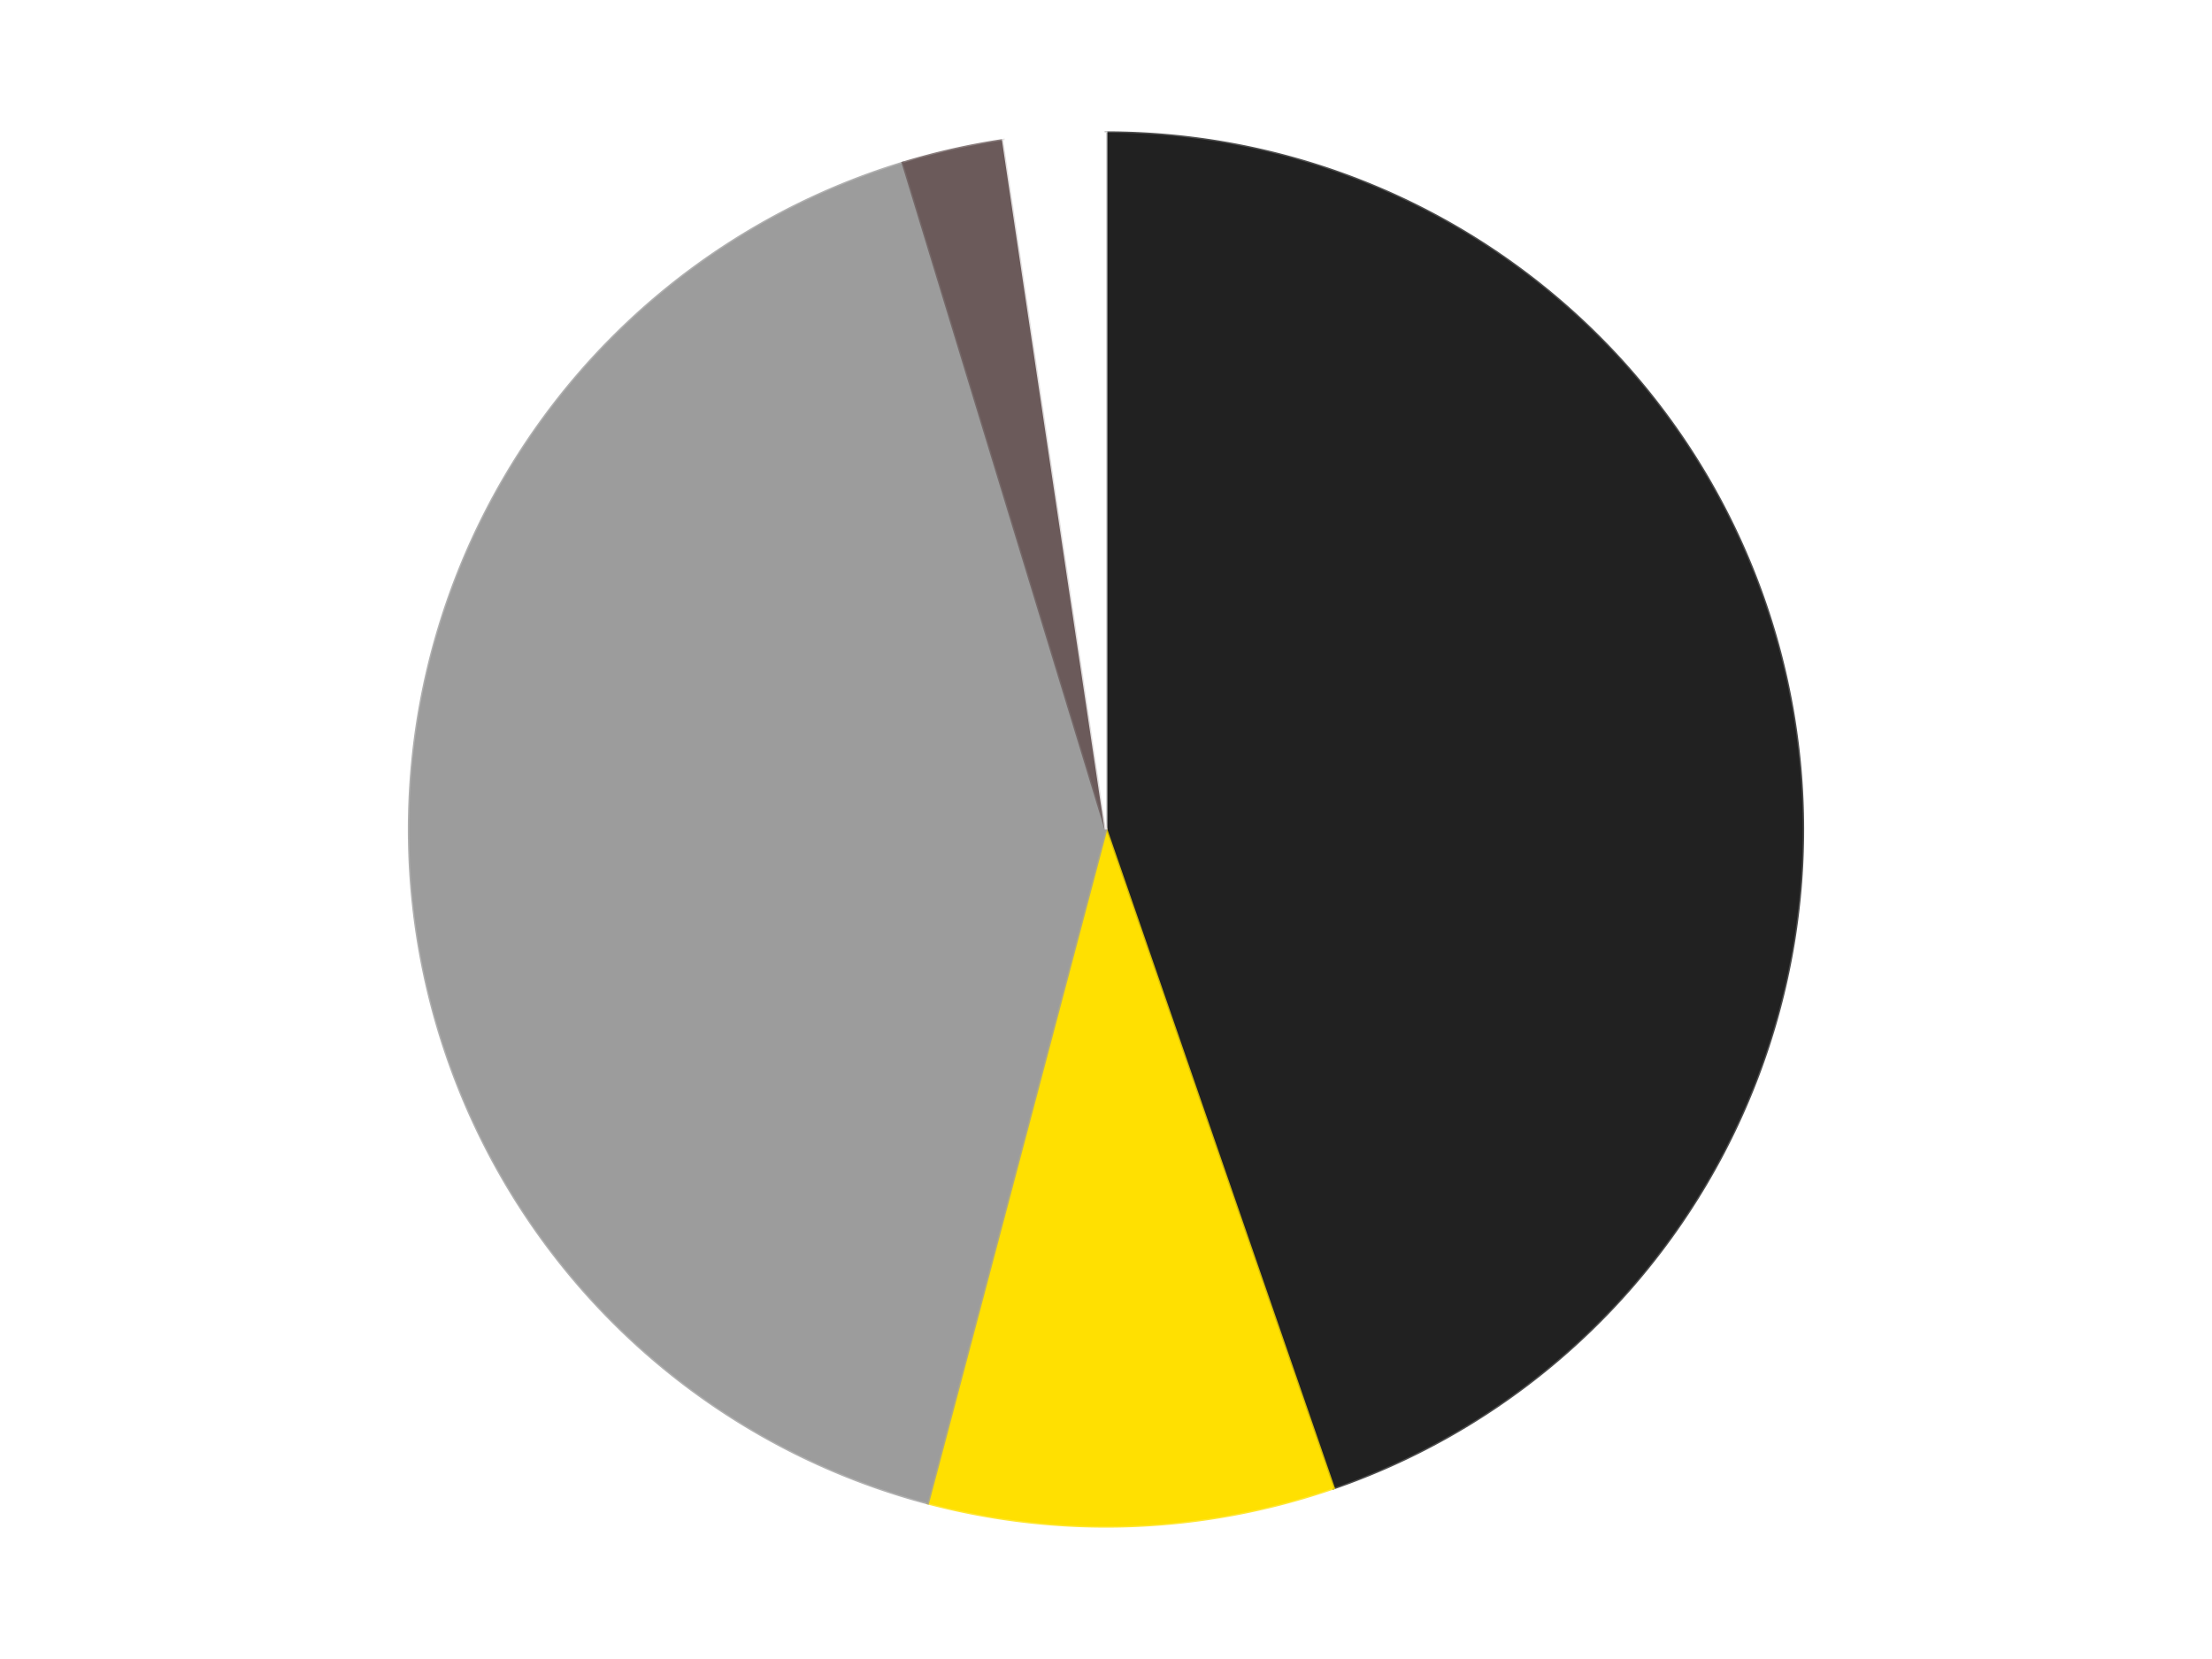 <?xml version='1.0' encoding='utf-8'?>
<svg xmlns="http://www.w3.org/2000/svg" xmlns:xlink="http://www.w3.org/1999/xlink" id="chart-02dff469-7e2a-4e1e-8692-28e9ba38bbe5" class="pygal-chart" viewBox="0 0 800 600"><!--Generated with pygal 3.0.4 (lxml) ©Kozea 2012-2016 on 2024-07-06--><!--http://pygal.org--><!--http://github.com/Kozea/pygal--><defs><style type="text/css">#chart-02dff469-7e2a-4e1e-8692-28e9ba38bbe5{-webkit-user-select:none;-webkit-font-smoothing:antialiased;font-family:Consolas,"Liberation Mono",Menlo,Courier,monospace}#chart-02dff469-7e2a-4e1e-8692-28e9ba38bbe5 .title{font-family:Consolas,"Liberation Mono",Menlo,Courier,monospace;font-size:16px}#chart-02dff469-7e2a-4e1e-8692-28e9ba38bbe5 .legends .legend text{font-family:Consolas,"Liberation Mono",Menlo,Courier,monospace;font-size:14px}#chart-02dff469-7e2a-4e1e-8692-28e9ba38bbe5 .axis text{font-family:Consolas,"Liberation Mono",Menlo,Courier,monospace;font-size:10px}#chart-02dff469-7e2a-4e1e-8692-28e9ba38bbe5 .axis text.major{font-family:Consolas,"Liberation Mono",Menlo,Courier,monospace;font-size:10px}#chart-02dff469-7e2a-4e1e-8692-28e9ba38bbe5 .text-overlay text.value{font-family:Consolas,"Liberation Mono",Menlo,Courier,monospace;font-size:16px}#chart-02dff469-7e2a-4e1e-8692-28e9ba38bbe5 .text-overlay text.label{font-family:Consolas,"Liberation Mono",Menlo,Courier,monospace;font-size:10px}#chart-02dff469-7e2a-4e1e-8692-28e9ba38bbe5 .tooltip{font-family:Consolas,"Liberation Mono",Menlo,Courier,monospace;font-size:14px}#chart-02dff469-7e2a-4e1e-8692-28e9ba38bbe5 text.no_data{font-family:Consolas,"Liberation Mono",Menlo,Courier,monospace;font-size:64px}
#chart-02dff469-7e2a-4e1e-8692-28e9ba38bbe5{background-color:transparent}#chart-02dff469-7e2a-4e1e-8692-28e9ba38bbe5 path,#chart-02dff469-7e2a-4e1e-8692-28e9ba38bbe5 line,#chart-02dff469-7e2a-4e1e-8692-28e9ba38bbe5 rect,#chart-02dff469-7e2a-4e1e-8692-28e9ba38bbe5 circle{-webkit-transition:150ms;-moz-transition:150ms;transition:150ms}#chart-02dff469-7e2a-4e1e-8692-28e9ba38bbe5 .graph &gt; .background{fill:transparent}#chart-02dff469-7e2a-4e1e-8692-28e9ba38bbe5 .plot &gt; .background{fill:transparent}#chart-02dff469-7e2a-4e1e-8692-28e9ba38bbe5 .graph{fill:rgba(0,0,0,.87)}#chart-02dff469-7e2a-4e1e-8692-28e9ba38bbe5 text.no_data{fill:rgba(0,0,0,1)}#chart-02dff469-7e2a-4e1e-8692-28e9ba38bbe5 .title{fill:rgba(0,0,0,1)}#chart-02dff469-7e2a-4e1e-8692-28e9ba38bbe5 .legends .legend text{fill:rgba(0,0,0,.87)}#chart-02dff469-7e2a-4e1e-8692-28e9ba38bbe5 .legends .legend:hover text{fill:rgba(0,0,0,1)}#chart-02dff469-7e2a-4e1e-8692-28e9ba38bbe5 .axis .line{stroke:rgba(0,0,0,1)}#chart-02dff469-7e2a-4e1e-8692-28e9ba38bbe5 .axis .guide.line{stroke:rgba(0,0,0,.54)}#chart-02dff469-7e2a-4e1e-8692-28e9ba38bbe5 .axis .major.line{stroke:rgba(0,0,0,.87)}#chart-02dff469-7e2a-4e1e-8692-28e9ba38bbe5 .axis text.major{fill:rgba(0,0,0,1)}#chart-02dff469-7e2a-4e1e-8692-28e9ba38bbe5 .axis.y .guides:hover .guide.line,#chart-02dff469-7e2a-4e1e-8692-28e9ba38bbe5 .line-graph .axis.x .guides:hover .guide.line,#chart-02dff469-7e2a-4e1e-8692-28e9ba38bbe5 .stackedline-graph .axis.x .guides:hover .guide.line,#chart-02dff469-7e2a-4e1e-8692-28e9ba38bbe5 .xy-graph .axis.x .guides:hover .guide.line{stroke:rgba(0,0,0,1)}#chart-02dff469-7e2a-4e1e-8692-28e9ba38bbe5 .axis .guides:hover text{fill:rgba(0,0,0,1)}#chart-02dff469-7e2a-4e1e-8692-28e9ba38bbe5 .reactive{fill-opacity:1.0;stroke-opacity:.8;stroke-width:1}#chart-02dff469-7e2a-4e1e-8692-28e9ba38bbe5 .ci{stroke:rgba(0,0,0,.87)}#chart-02dff469-7e2a-4e1e-8692-28e9ba38bbe5 .reactive.active,#chart-02dff469-7e2a-4e1e-8692-28e9ba38bbe5 .active .reactive{fill-opacity:0.6;stroke-opacity:.9;stroke-width:4}#chart-02dff469-7e2a-4e1e-8692-28e9ba38bbe5 .ci .reactive.active{stroke-width:1.5}#chart-02dff469-7e2a-4e1e-8692-28e9ba38bbe5 .series text{fill:rgba(0,0,0,1)}#chart-02dff469-7e2a-4e1e-8692-28e9ba38bbe5 .tooltip rect{fill:transparent;stroke:rgba(0,0,0,1);-webkit-transition:opacity 150ms;-moz-transition:opacity 150ms;transition:opacity 150ms}#chart-02dff469-7e2a-4e1e-8692-28e9ba38bbe5 .tooltip .label{fill:rgba(0,0,0,.87)}#chart-02dff469-7e2a-4e1e-8692-28e9ba38bbe5 .tooltip .label{fill:rgba(0,0,0,.87)}#chart-02dff469-7e2a-4e1e-8692-28e9ba38bbe5 .tooltip .legend{font-size:.8em;fill:rgba(0,0,0,.54)}#chart-02dff469-7e2a-4e1e-8692-28e9ba38bbe5 .tooltip .x_label{font-size:.6em;fill:rgba(0,0,0,1)}#chart-02dff469-7e2a-4e1e-8692-28e9ba38bbe5 .tooltip .xlink{font-size:.5em;text-decoration:underline}#chart-02dff469-7e2a-4e1e-8692-28e9ba38bbe5 .tooltip .value{font-size:1.5em}#chart-02dff469-7e2a-4e1e-8692-28e9ba38bbe5 .bound{font-size:.5em}#chart-02dff469-7e2a-4e1e-8692-28e9ba38bbe5 .max-value{font-size:.75em;fill:rgba(0,0,0,.54)}#chart-02dff469-7e2a-4e1e-8692-28e9ba38bbe5 .map-element{fill:transparent;stroke:rgba(0,0,0,.54) !important}#chart-02dff469-7e2a-4e1e-8692-28e9ba38bbe5 .map-element .reactive{fill-opacity:inherit;stroke-opacity:inherit}#chart-02dff469-7e2a-4e1e-8692-28e9ba38bbe5 .color-0,#chart-02dff469-7e2a-4e1e-8692-28e9ba38bbe5 .color-0 a:visited{stroke:#F44336;fill:#F44336}#chart-02dff469-7e2a-4e1e-8692-28e9ba38bbe5 .color-1,#chart-02dff469-7e2a-4e1e-8692-28e9ba38bbe5 .color-1 a:visited{stroke:#3F51B5;fill:#3F51B5}#chart-02dff469-7e2a-4e1e-8692-28e9ba38bbe5 .color-2,#chart-02dff469-7e2a-4e1e-8692-28e9ba38bbe5 .color-2 a:visited{stroke:#009688;fill:#009688}#chart-02dff469-7e2a-4e1e-8692-28e9ba38bbe5 .color-3,#chart-02dff469-7e2a-4e1e-8692-28e9ba38bbe5 .color-3 a:visited{stroke:#FFC107;fill:#FFC107}#chart-02dff469-7e2a-4e1e-8692-28e9ba38bbe5 .color-4,#chart-02dff469-7e2a-4e1e-8692-28e9ba38bbe5 .color-4 a:visited{stroke:#FF5722;fill:#FF5722}#chart-02dff469-7e2a-4e1e-8692-28e9ba38bbe5 .text-overlay .color-0 text{fill:black}#chart-02dff469-7e2a-4e1e-8692-28e9ba38bbe5 .text-overlay .color-1 text{fill:black}#chart-02dff469-7e2a-4e1e-8692-28e9ba38bbe5 .text-overlay .color-2 text{fill:black}#chart-02dff469-7e2a-4e1e-8692-28e9ba38bbe5 .text-overlay .color-3 text{fill:black}#chart-02dff469-7e2a-4e1e-8692-28e9ba38bbe5 .text-overlay .color-4 text{fill:black}
#chart-02dff469-7e2a-4e1e-8692-28e9ba38bbe5 text.no_data{text-anchor:middle}#chart-02dff469-7e2a-4e1e-8692-28e9ba38bbe5 .guide.line{fill:none}#chart-02dff469-7e2a-4e1e-8692-28e9ba38bbe5 .centered{text-anchor:middle}#chart-02dff469-7e2a-4e1e-8692-28e9ba38bbe5 .title{text-anchor:middle}#chart-02dff469-7e2a-4e1e-8692-28e9ba38bbe5 .legends .legend text{fill-opacity:1}#chart-02dff469-7e2a-4e1e-8692-28e9ba38bbe5 .axis.x text{text-anchor:middle}#chart-02dff469-7e2a-4e1e-8692-28e9ba38bbe5 .axis.x:not(.web) text[transform]{text-anchor:start}#chart-02dff469-7e2a-4e1e-8692-28e9ba38bbe5 .axis.x:not(.web) text[transform].backwards{text-anchor:end}#chart-02dff469-7e2a-4e1e-8692-28e9ba38bbe5 .axis.y text{text-anchor:end}#chart-02dff469-7e2a-4e1e-8692-28e9ba38bbe5 .axis.y text[transform].backwards{text-anchor:start}#chart-02dff469-7e2a-4e1e-8692-28e9ba38bbe5 .axis.y2 text{text-anchor:start}#chart-02dff469-7e2a-4e1e-8692-28e9ba38bbe5 .axis.y2 text[transform].backwards{text-anchor:end}#chart-02dff469-7e2a-4e1e-8692-28e9ba38bbe5 .axis .guide.line{stroke-dasharray:4,4;stroke:black}#chart-02dff469-7e2a-4e1e-8692-28e9ba38bbe5 .axis .major.guide.line{stroke-dasharray:6,6;stroke:black}#chart-02dff469-7e2a-4e1e-8692-28e9ba38bbe5 .horizontal .axis.y .guide.line,#chart-02dff469-7e2a-4e1e-8692-28e9ba38bbe5 .horizontal .axis.y2 .guide.line,#chart-02dff469-7e2a-4e1e-8692-28e9ba38bbe5 .vertical .axis.x .guide.line{opacity:0}#chart-02dff469-7e2a-4e1e-8692-28e9ba38bbe5 .horizontal .axis.always_show .guide.line,#chart-02dff469-7e2a-4e1e-8692-28e9ba38bbe5 .vertical .axis.always_show .guide.line{opacity:1 !important}#chart-02dff469-7e2a-4e1e-8692-28e9ba38bbe5 .axis.y .guides:hover .guide.line,#chart-02dff469-7e2a-4e1e-8692-28e9ba38bbe5 .axis.y2 .guides:hover .guide.line,#chart-02dff469-7e2a-4e1e-8692-28e9ba38bbe5 .axis.x .guides:hover .guide.line{opacity:1}#chart-02dff469-7e2a-4e1e-8692-28e9ba38bbe5 .axis .guides:hover text{opacity:1}#chart-02dff469-7e2a-4e1e-8692-28e9ba38bbe5 .nofill{fill:none}#chart-02dff469-7e2a-4e1e-8692-28e9ba38bbe5 .subtle-fill{fill-opacity:.2}#chart-02dff469-7e2a-4e1e-8692-28e9ba38bbe5 .dot{stroke-width:1px;fill-opacity:1;stroke-opacity:1}#chart-02dff469-7e2a-4e1e-8692-28e9ba38bbe5 .dot.active{stroke-width:5px}#chart-02dff469-7e2a-4e1e-8692-28e9ba38bbe5 .dot.negative{fill:transparent}#chart-02dff469-7e2a-4e1e-8692-28e9ba38bbe5 text,#chart-02dff469-7e2a-4e1e-8692-28e9ba38bbe5 tspan{stroke:none !important}#chart-02dff469-7e2a-4e1e-8692-28e9ba38bbe5 .series text.active{opacity:1}#chart-02dff469-7e2a-4e1e-8692-28e9ba38bbe5 .tooltip rect{fill-opacity:.95;stroke-width:.5}#chart-02dff469-7e2a-4e1e-8692-28e9ba38bbe5 .tooltip text{fill-opacity:1}#chart-02dff469-7e2a-4e1e-8692-28e9ba38bbe5 .showable{visibility:hidden}#chart-02dff469-7e2a-4e1e-8692-28e9ba38bbe5 .showable.shown{visibility:visible}#chart-02dff469-7e2a-4e1e-8692-28e9ba38bbe5 .gauge-background{fill:rgba(229,229,229,1);stroke:none}#chart-02dff469-7e2a-4e1e-8692-28e9ba38bbe5 .bg-lines{stroke:transparent;stroke-width:2px}</style><script type="text/javascript">window.pygal = window.pygal || {};window.pygal.config = window.pygal.config || {};window.pygal.config['02dff469-7e2a-4e1e-8692-28e9ba38bbe5'] = {"allow_interruptions": false, "box_mode": "extremes", "classes": ["pygal-chart"], "css": ["file://style.css", "file://graph.css"], "defs": [], "disable_xml_declaration": false, "dots_size": 2.5, "dynamic_print_values": false, "explicit_size": false, "fill": false, "force_uri_protocol": "https", "formatter": null, "half_pie": false, "height": 600, "include_x_axis": false, "inner_radius": 0, "interpolate": null, "interpolation_parameters": {}, "interpolation_precision": 250, "inverse_y_axis": false, "js": ["//kozea.github.io/pygal.js/2.0.x/pygal-tooltips.min.js"], "legend_at_bottom": false, "legend_at_bottom_columns": null, "legend_box_size": 12, "logarithmic": false, "margin": 20, "margin_bottom": null, "margin_left": null, "margin_right": null, "margin_top": null, "max_scale": 16, "min_scale": 4, "missing_value_fill_truncation": "x", "no_data_text": "No data", "no_prefix": false, "order_min": null, "pretty_print": false, "print_labels": false, "print_values": false, "print_values_position": "center", "print_zeroes": true, "range": null, "rounded_bars": null, "secondary_range": null, "show_dots": true, "show_legend": false, "show_minor_x_labels": true, "show_minor_y_labels": true, "show_only_major_dots": false, "show_x_guides": false, "show_x_labels": true, "show_y_guides": true, "show_y_labels": true, "spacing": 10, "stack_from_top": false, "strict": false, "stroke": true, "stroke_style": null, "style": {"background": "transparent", "ci_colors": [], "colors": ["#F44336", "#3F51B5", "#009688", "#FFC107", "#FF5722", "#9C27B0", "#03A9F4", "#8BC34A", "#FF9800", "#E91E63", "#2196F3", "#4CAF50", "#FFEB3B", "#673AB7", "#00BCD4", "#CDDC39", "#9E9E9E", "#607D8B"], "dot_opacity": "1", "font_family": "Consolas, \"Liberation Mono\", Menlo, Courier, monospace", "foreground": "rgba(0, 0, 0, .87)", "foreground_strong": "rgba(0, 0, 0, 1)", "foreground_subtle": "rgba(0, 0, 0, .54)", "guide_stroke_color": "black", "guide_stroke_dasharray": "4,4", "label_font_family": "Consolas, \"Liberation Mono\", Menlo, Courier, monospace", "label_font_size": 10, "legend_font_family": "Consolas, \"Liberation Mono\", Menlo, Courier, monospace", "legend_font_size": 14, "major_guide_stroke_color": "black", "major_guide_stroke_dasharray": "6,6", "major_label_font_family": "Consolas, \"Liberation Mono\", Menlo, Courier, monospace", "major_label_font_size": 10, "no_data_font_family": "Consolas, \"Liberation Mono\", Menlo, Courier, monospace", "no_data_font_size": 64, "opacity": "1.0", "opacity_hover": "0.6", "plot_background": "transparent", "stroke_opacity": ".8", "stroke_opacity_hover": ".9", "stroke_width": "1", "stroke_width_hover": "4", "title_font_family": "Consolas, \"Liberation Mono\", Menlo, Courier, monospace", "title_font_size": 16, "tooltip_font_family": "Consolas, \"Liberation Mono\", Menlo, Courier, monospace", "tooltip_font_size": 14, "transition": "150ms", "value_background": "rgba(229, 229, 229, 1)", "value_colors": [], "value_font_family": "Consolas, \"Liberation Mono\", Menlo, Courier, monospace", "value_font_size": 16, "value_label_font_family": "Consolas, \"Liberation Mono\", Menlo, Courier, monospace", "value_label_font_size": 10}, "title": null, "tooltip_border_radius": 0, "tooltip_fancy_mode": true, "truncate_label": null, "truncate_legend": null, "width": 800, "x_label_rotation": 0, "x_labels": null, "x_labels_major": null, "x_labels_major_count": null, "x_labels_major_every": null, "x_title": null, "xrange": null, "y_label_rotation": 0, "y_labels": null, "y_labels_major": null, "y_labels_major_count": null, "y_labels_major_every": null, "y_title": null, "zero": 0, "legends": ["Black", "Yellow", "Light Gray", "Dark Gray", "White"]}</script><script type="text/javascript" xlink:href="https://kozea.github.io/pygal.js/2.0.x/pygal-tooltips.min.js"/></defs><title>Pygal</title><g class="graph pie-graph vertical"><rect x="0" y="0" width="800" height="600" class="background"/><g transform="translate(20, 20)" class="plot"><rect x="0" y="0" width="760" height="560" class="background"/><g class="series serie-0 color-0"><g class="slices"><g class="slice" style="fill: #212121; stroke: #212121"><path d="M380 28 A252 252 0 0 1 462.288 518.186 L380 280 A0 0 0 0 0 380 280 z" class="slice reactive tooltip-trigger"/><desc class="value">38</desc><desc class="x centered">504.2612941665287</desc><desc class="y centered">259.1402116007996</desc></g></g></g><g class="series serie-1 color-1"><g class="slices"><g class="slice" style="fill: #FFE001; stroke: #FFE001"><path d="M462.288 518.186 A252 252 0 0 1 315.528 523.613 L380 280 A0 0 0 0 0 380 280 z" class="slice reactive tooltip-trigger"/><desc class="value">8</desc><desc class="x centered">384.65588892303225</desc><desc class="y centered">405.9139495780209</desc></g></g></g><g class="series serie-2 color-2"><g class="slices"><g class="slice" style="fill: #9C9C9C; stroke: #9C9C9C"><path d="M315.528 523.613 A252 252 0 0 1 306.57 38.936 L380 280 A0 0 0 0 0 380 280 z" class="slice reactive tooltip-trigger"/><desc class="value">35</desc><desc class="x centered">254.02151444228537</desc><desc class="y centered">282.3283420248504</desc></g></g></g><g class="series serie-3 color-3"><g class="slices"><g class="slice" style="fill: #6B5A5A; stroke: #6B5A5A"><path d="M306.57 38.936 A252 252 0 0 1 342.88 30.749 L380 280 A0 0 0 0 0 380 280 z" class="slice reactive tooltip-trigger"/><desc class="value">2</desc><desc class="x centered">352.28675891220166</desc><desc class="y centered">157.085492034465</desc></g></g></g><g class="series serie-4 color-4"><g class="slices"><g class="slice" style="fill: #FFFFFF; stroke: #FFFFFF"><path d="M342.88 30.749 A252 252 0 0 1 380 28 L380 280 A0 0 0 0 0 380 280 z" class="slice reactive tooltip-trigger"/><desc class="value">2</desc><desc class="x centered">370.6945815381658</desc><desc class="y centered">154.34408415339072</desc></g></g></g></g><g class="titles"/><g transform="translate(20, 20)" class="plot overlay"><g class="series serie-0 color-0"/><g class="series serie-1 color-1"/><g class="series serie-2 color-2"/><g class="series serie-3 color-3"/><g class="series serie-4 color-4"/></g><g transform="translate(20, 20)" class="plot text-overlay"><g class="series serie-0 color-0"/><g class="series serie-1 color-1"/><g class="series serie-2 color-2"/><g class="series serie-3 color-3"/><g class="series serie-4 color-4"/></g><g transform="translate(20, 20)" class="plot tooltip-overlay"><g transform="translate(0 0)" style="opacity: 0" class="tooltip"><rect rx="0" ry="0" width="0" height="0" class="tooltip-box"/><g class="text"/></g></g></g></svg>